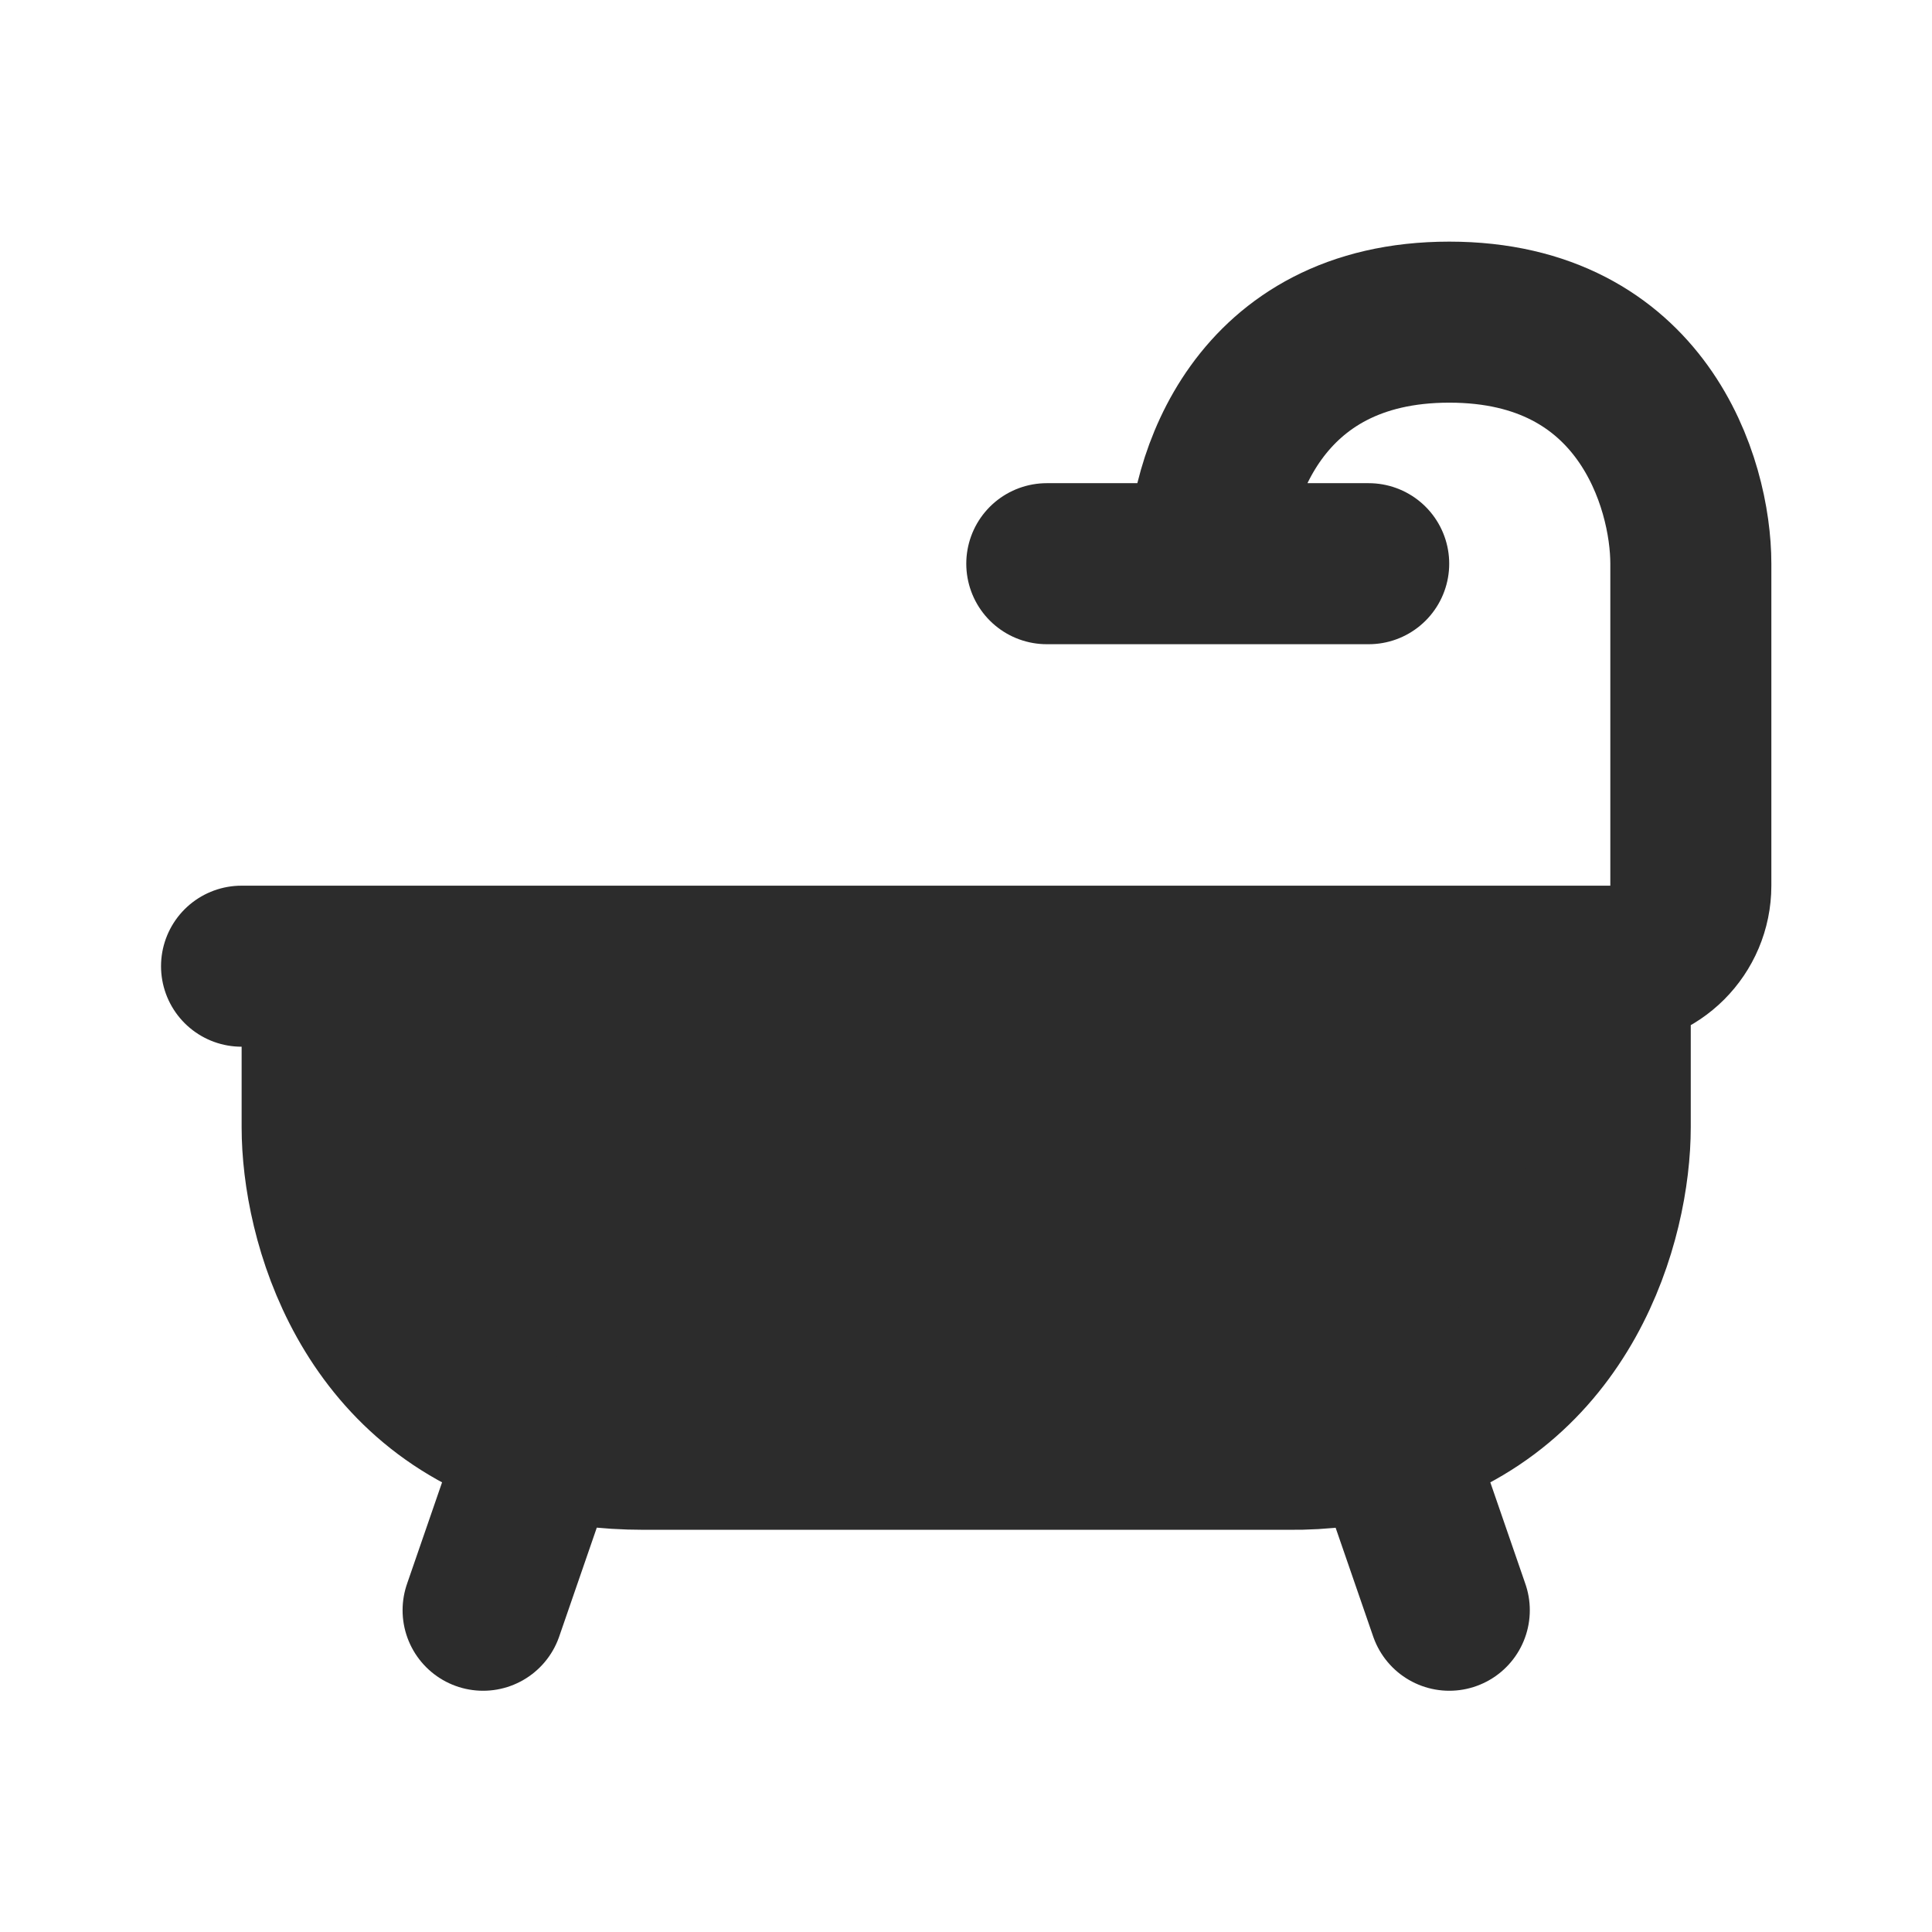 <?xml version="1.0" encoding="UTF-8"?> <svg xmlns="http://www.w3.org/2000/svg" xmlns:xlink="http://www.w3.org/1999/xlink" width="40px" height="40px" viewBox="0 0 40 40" version="1.1"><g id="surface1"><path style="fill-rule:nonzero;fill:rgb(17.255%,17.255%,17.255%);fill-opacity:1;stroke-width:1;stroke-linecap:butt;stroke-linejoin:miter;stroke:rgb(17.255%,17.255%,17.255%);stroke-opacity:1;stroke-miterlimit:4;" d="M 19.999 13.999 L 19.999 12 L 4.001 12 L 4.001 13.999 C 4.001 15.138 4.582 17.248 6.745 17.841 C 7.116 17.944 7.533 18 7.999 18 L 16.001 18 C 16.423 18.005 16.847 17.951 17.255 17.841 C 19.418 17.248 19.999 15.138 19.999 13.999 Z M 19.999 13.999 " transform="matrix(1.667,0,0,1.667,0,0)"></path><path style="fill:none;stroke-width:2;stroke-linecap:round;stroke-linejoin:round;stroke:rgb(17.255%,17.255%,17.255%);stroke-opacity:1;stroke-miterlimit:4;" d="M 3 12 L 4.001 12 M 19.999 12 C 20.552 12 21 11.552 21 10.999 L 21 7.001 C 21 6 20.4 4.001 18 4.001 C 15.6 4.001 15 6 15 7.001 M 19.999 12 L 19.999 13.999 C 19.999 15.138 19.418 17.248 17.255 17.841 M 19.999 12 L 4.001 12 M 4.001 12 L 4.001 13.999 C 4.001 15.138 4.582 17.248 6.745 17.841 M 6 19.999 L 6.745 17.841 M 6.745 17.841 C 7.116 17.944 7.533 18 7.999 18 L 16.001 18 C 16.423 18.005 16.847 17.951 17.255 17.841 M 18 19.999 L 17.255 17.841 M 15 7.001 L 13.001 7.001 M 15 7.001 L 16.999 7.001 " transform="matrix(1.667,0,0,1.667,0,0)"></path></g></svg> 
